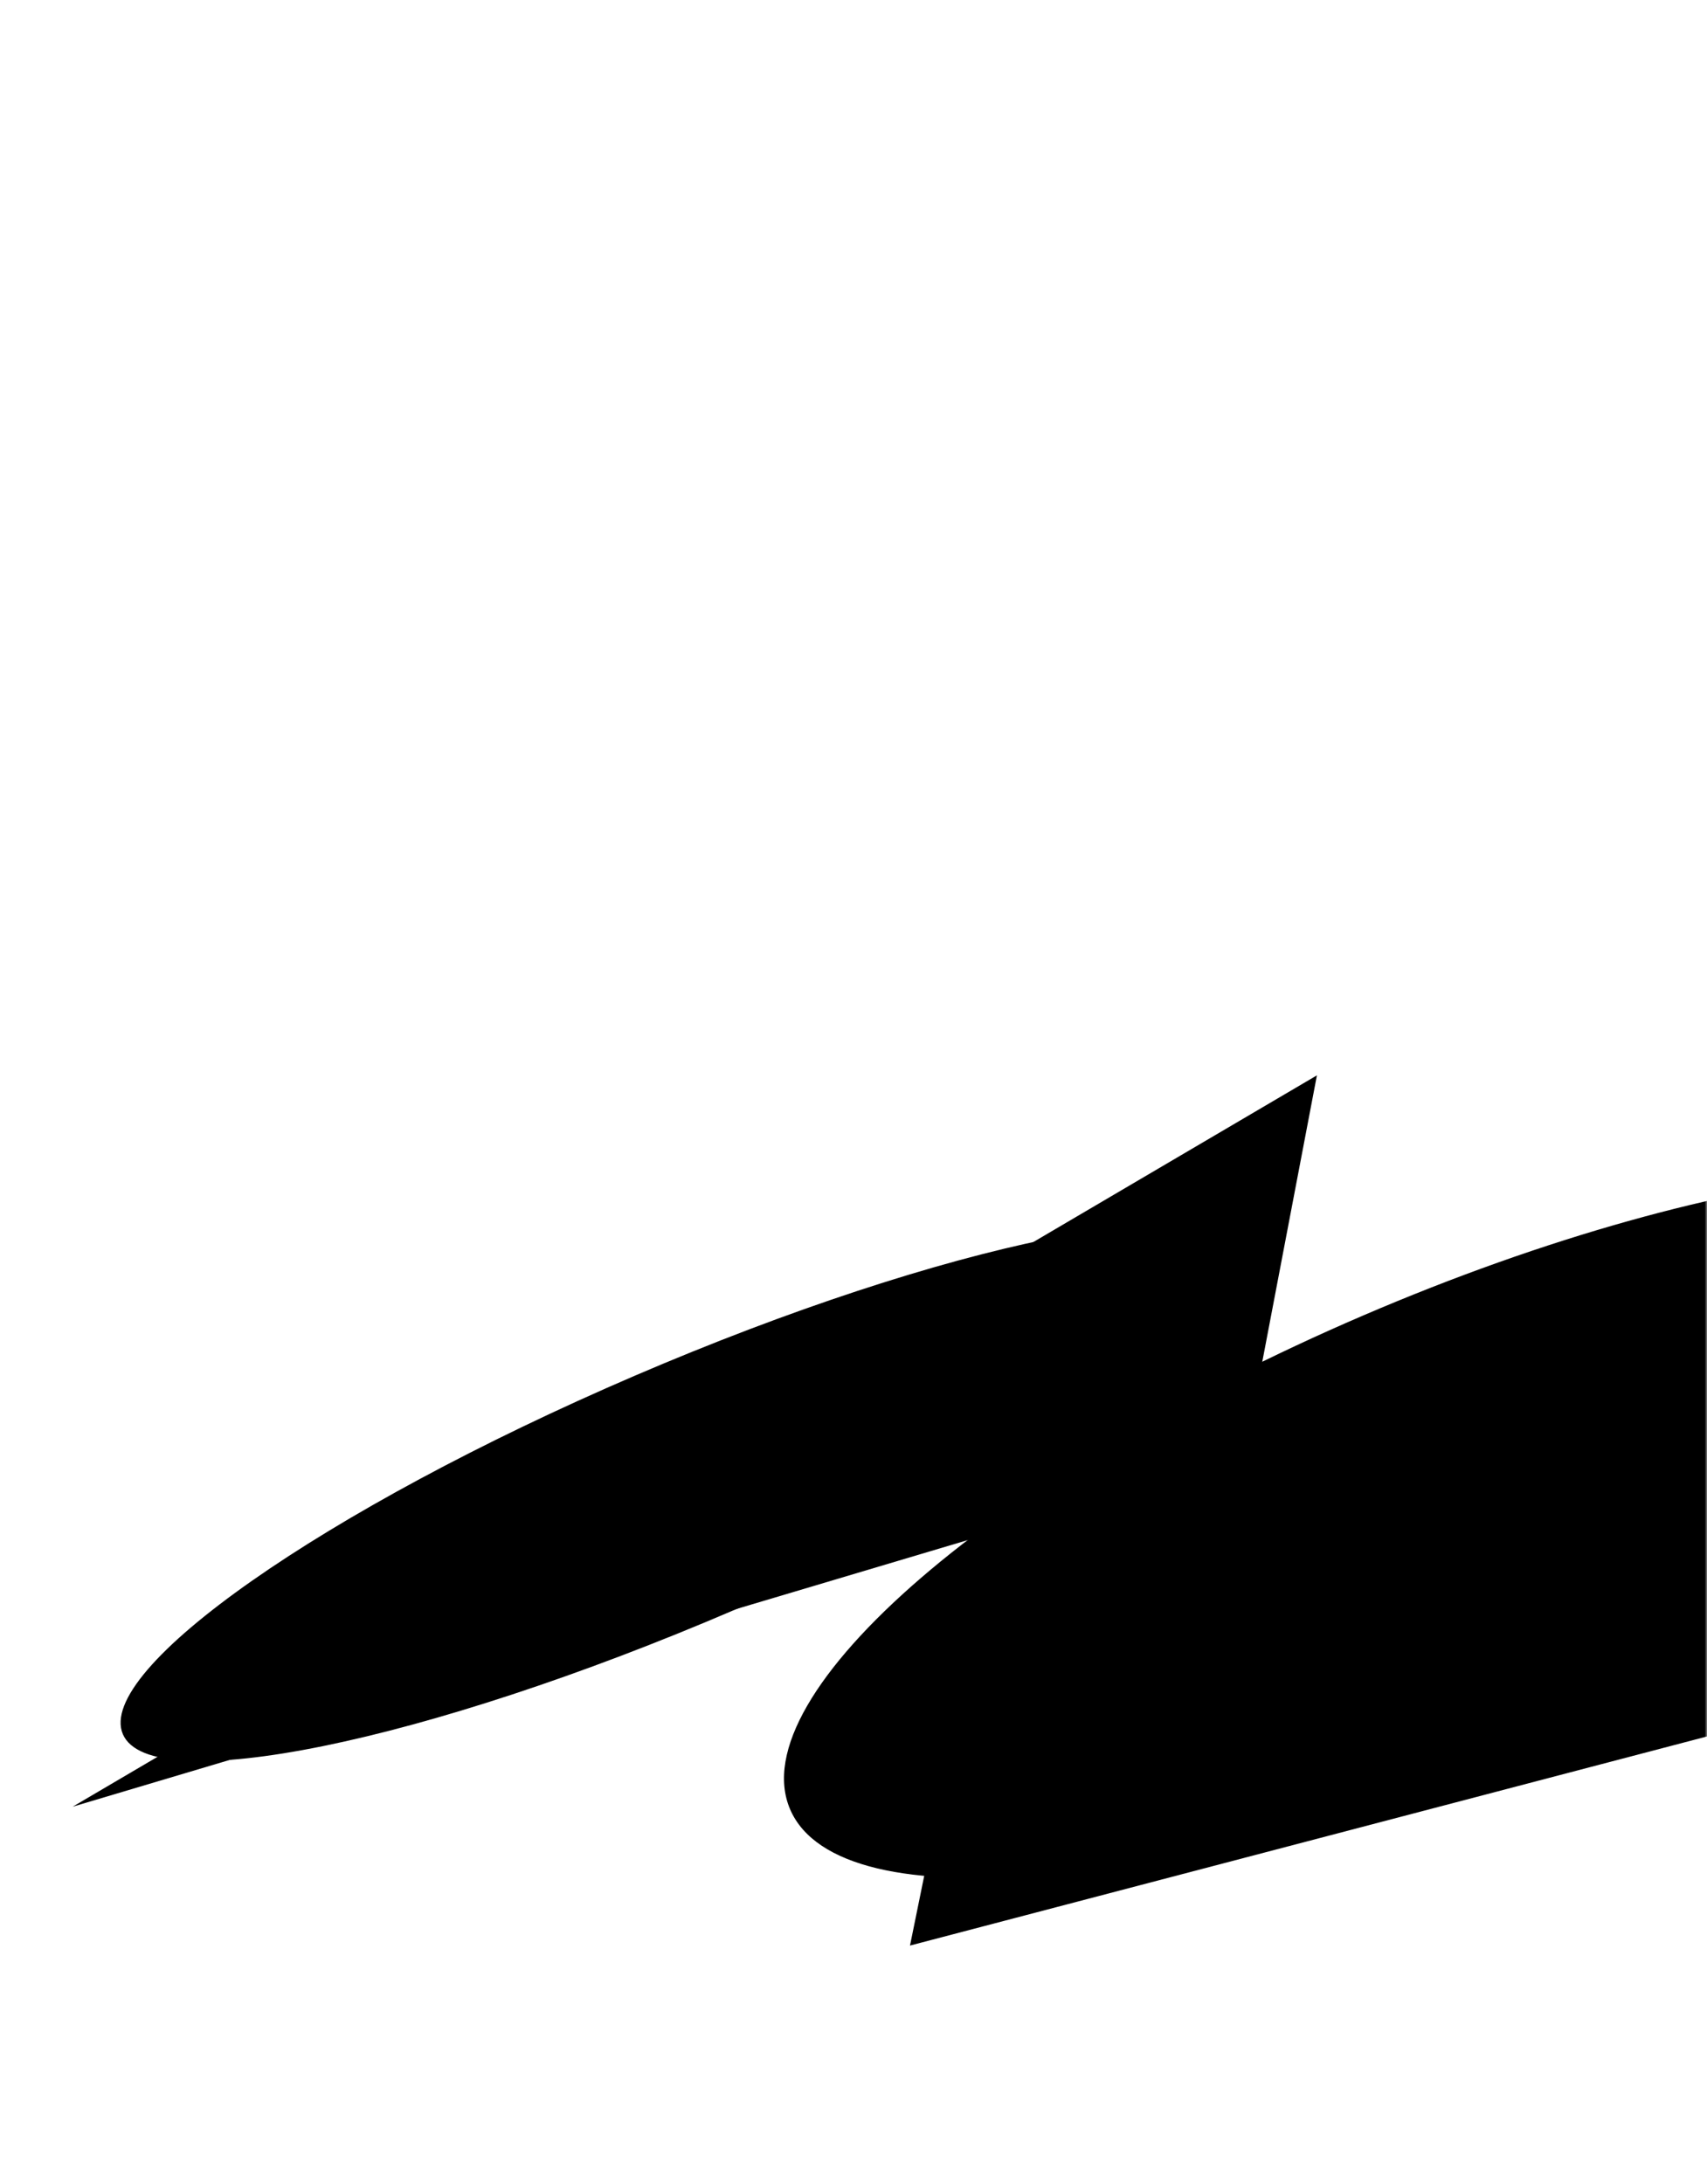 <svg width="376" height="481" viewBox="0 0 376 481" fill="none" xmlns="http://www.w3.org/2000/svg">
<mask id="mask0_10502_45079" style="mask-type:luminance" maskUnits="userSpaceOnUse" x="0" y="208" width="376" height="256">
<path d="M376 208H0V464H376V208Z" fill="white" style="fill:white;fill-opacity:1;"/>
</mask>
<g mask="url(#mask0_10502_45079)">
<g filter="url(#filter0_f_10502_45079)">
<path d="M139.82 302.976C71.437 332.355 20.954 367.698 27.064 381.919C33.173 396.139 93.561 383.851 161.944 354.473C230.326 325.095 280.809 289.751 274.7 275.531C268.591 261.31 208.203 273.598 139.82 302.976Z" fill="#D1D8FA" style="fill:#D1D8FA;fill:color(display-p3 0.82 0.847 0.98);fill-opacity:1;"/>
</g>
<g filter="url(#filter1_f_10502_45079)">
<path d="M300.245 289.717C219.621 324.354 163.117 373.047 174.041 398.475C184.965 423.902 259.18 416.436 339.805 381.799C420.43 347.161 476.933 298.469 466.009 273.041C455.085 247.613 380.87 255.079 300.245 289.717Z" fill="#C5BFFF" style="fill:#C5BFFF;fill:color(display-p3 0.772 0.749 1);fill-opacity:1;"/>
</g>
<path d="M16 397.889L290.077 236.823L267.832 353.415L475.228 195.608L534.342 267.92L512.258 496.434H376.714L406.606 374.389L200.444 428.468L219.011 337.429L16 397.889Z" fill="#F8F6FE" style="fill:#F8F6FE;fill:color(display-p3 0.973 0.965 0.996);fill-opacity:1;"/>
</g>
<defs>
<filter id="filter0_f_10502_45079" x="-56.227" y="186.824" width="414.216" height="283.802" filterUnits="userSpaceOnUse" color-interpolation-filters="sRGB">
<feFlood flood-opacity="0" result="BackgroundImageFix"/>
<feBlend mode="normal" in="SourceGraphic" in2="BackgroundImageFix" result="shape"/>
<feGaussianBlur stdDeviation="41.395" result="effect1_foregroundBlur_10502_45079"/>
</filter>
<filter id="filter1_f_10502_45079" x="89.902" y="175.161" width="460.247" height="321.193" filterUnits="userSpaceOnUse" color-interpolation-filters="sRGB">
<feFlood flood-opacity="0" result="BackgroundImageFix"/>
<feBlend mode="normal" in="SourceGraphic" in2="BackgroundImageFix" result="shape"/>
<feGaussianBlur stdDeviation="41.395" result="effect1_foregroundBlur_10502_45079"/>
</filter>
</defs>
</svg>
